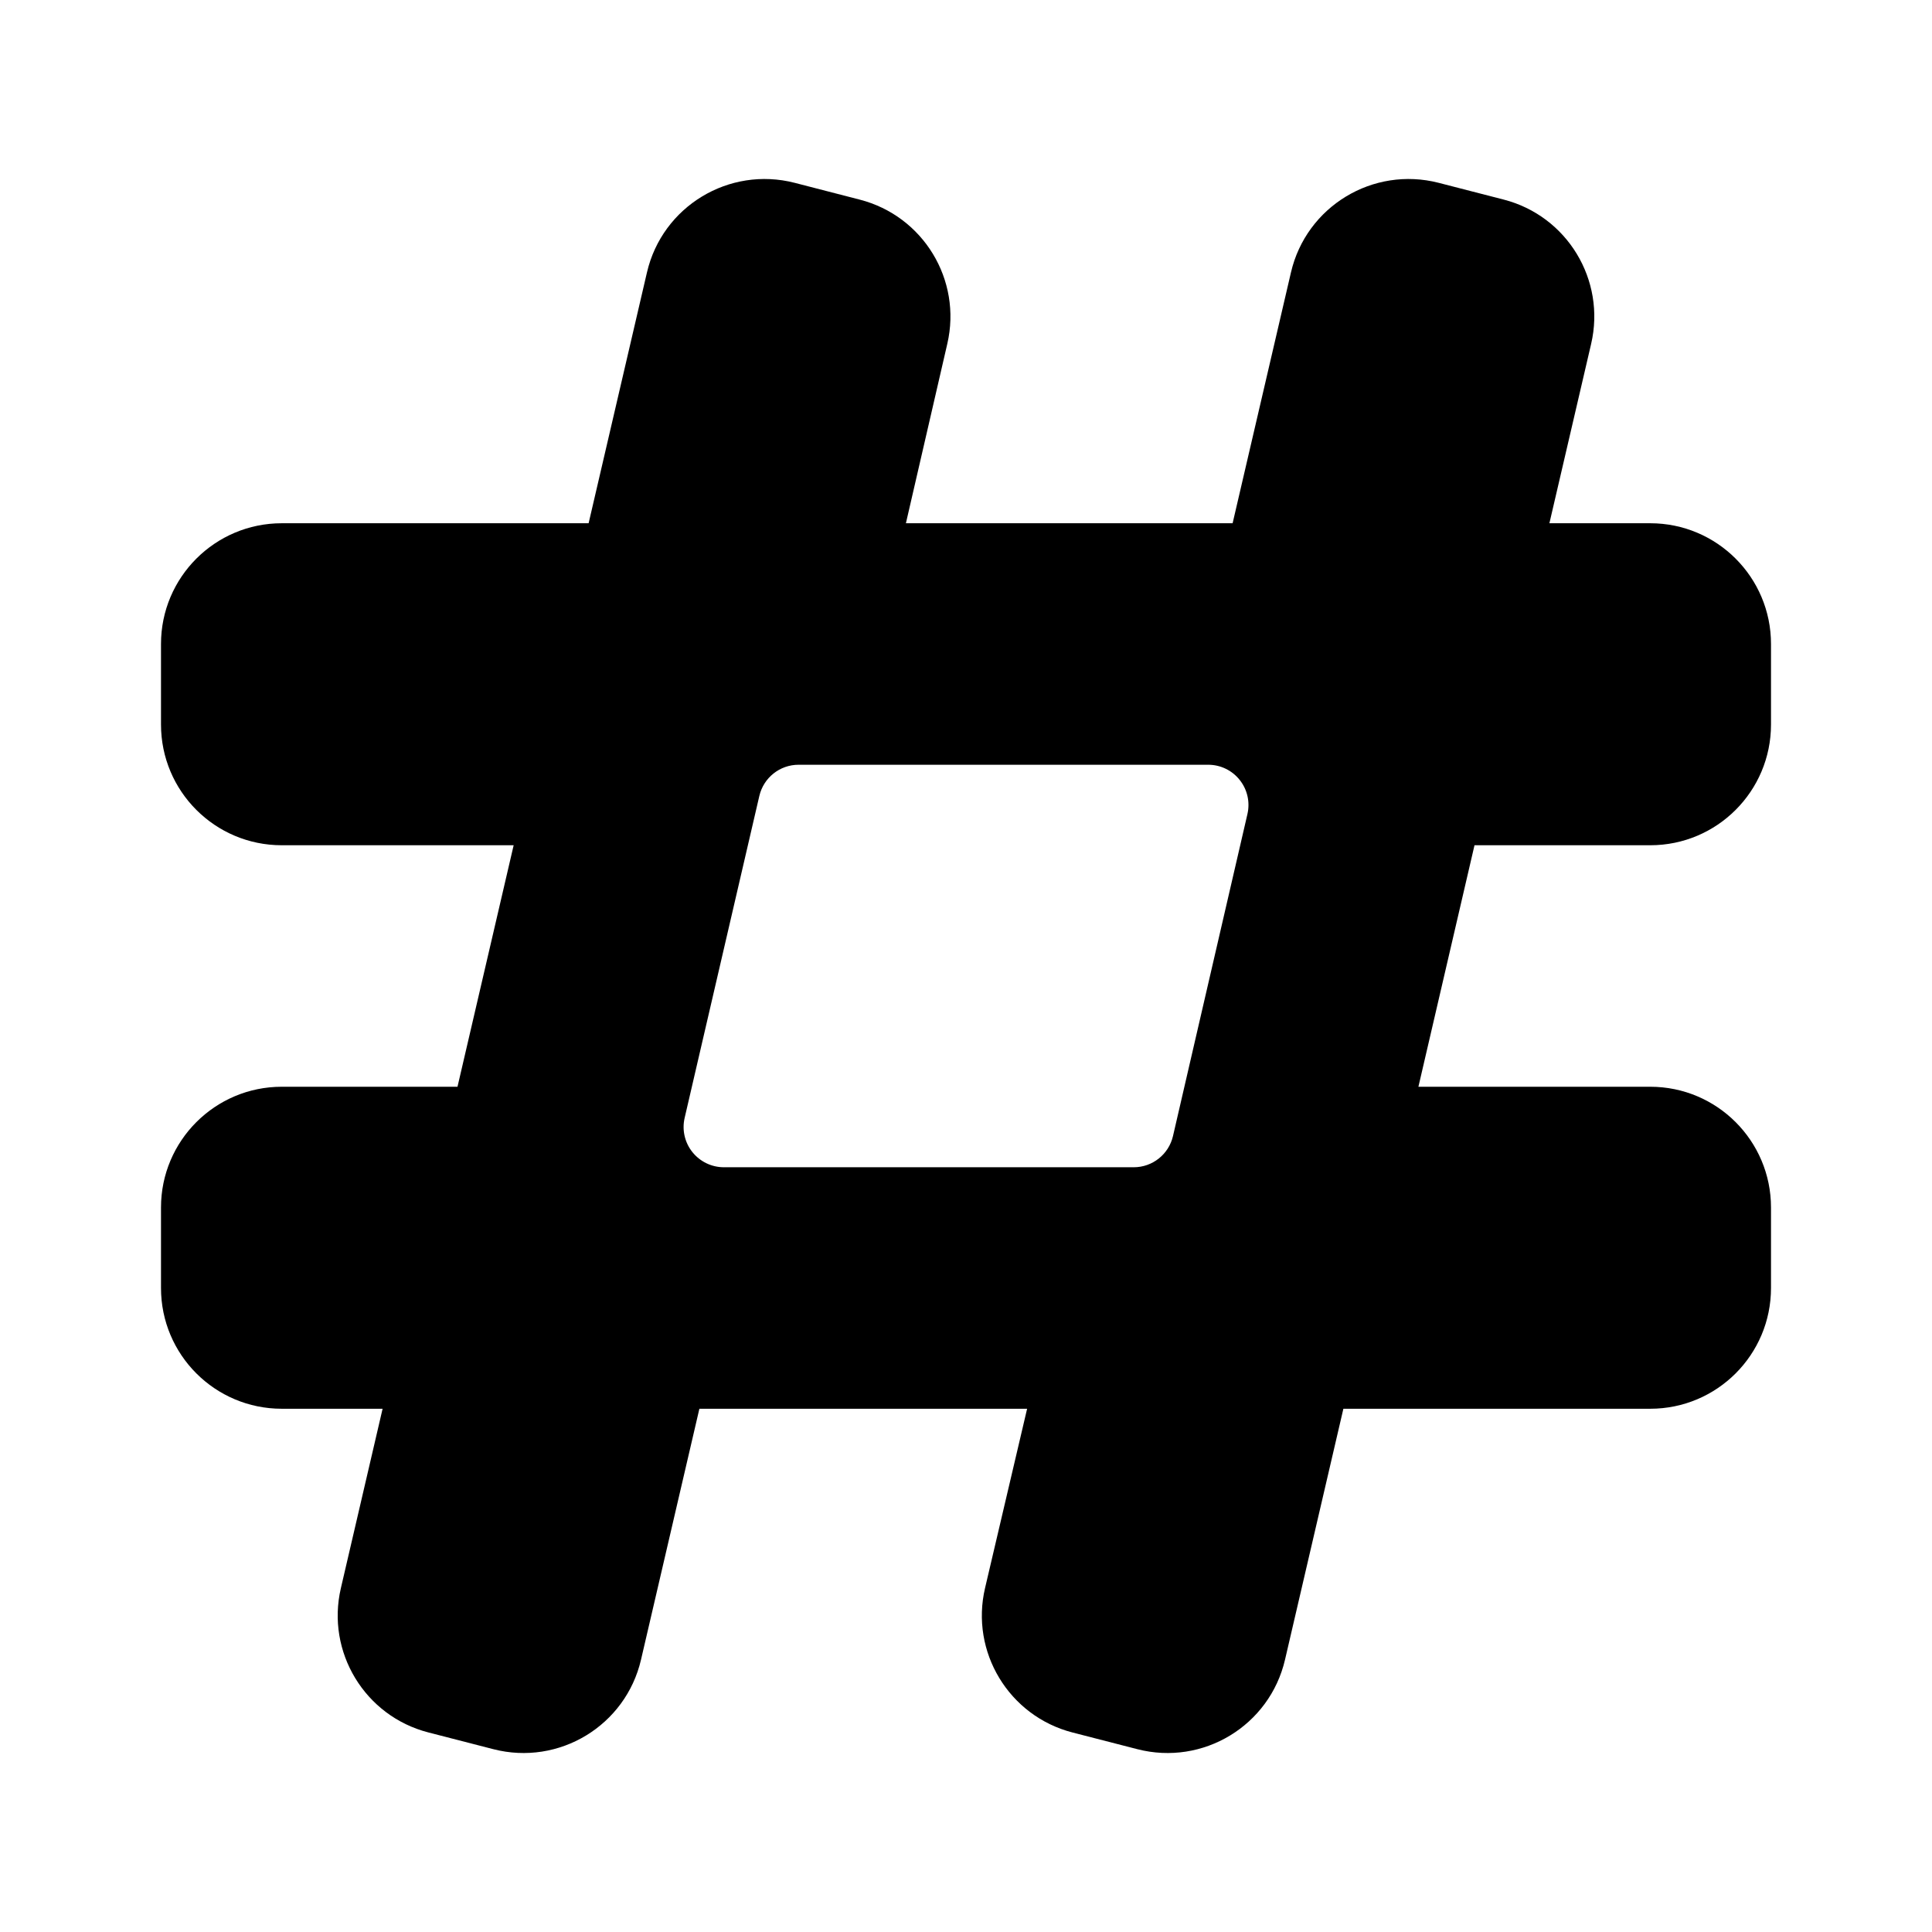 <svg width="30" height="30" viewBox="0 0 30 30" fill="none" xmlns="http://www.w3.org/2000/svg">
<g clip-path="url(#clip0_734_9052)">
<path fill-rule="evenodd" clip-rule="evenodd" d="M20.046 4.23C20.284 3.205 21.32 2.577 22.34 2.839L23.349 3.099C24.335 3.353 24.938 4.348 24.707 5.34L24.059 8.125H25.625C26.661 8.125 27.5 8.965 27.5 10V11.25C27.5 12.286 26.661 13.125 25.625 13.125H22.896L22.025 16.875H25.625C26.661 16.875 27.5 17.715 27.5 18.75V20C27.5 21.036 26.661 21.875 25.625 21.875H20.86L19.954 25.77C19.716 26.796 18.68 27.424 17.66 27.161L16.654 26.902C15.666 26.647 15.063 25.65 15.296 24.658L15.949 21.875H10.86L9.954 25.77C9.716 26.796 8.68 27.424 7.66 27.161L6.651 26.901C5.665 26.647 5.062 25.652 5.293 24.661L5.941 21.875H4.375C3.339 21.875 2.5 21.036 2.5 20V18.75C2.5 17.715 3.339 16.875 4.375 16.875H7.104L7.976 13.125H4.375C3.339 13.125 2.5 12.286 2.5 11.25V10C2.5 8.965 3.339 8.125 4.375 8.125H9.14L10.046 4.23C10.284 3.205 11.32 2.577 12.34 2.839L13.351 3.1C14.336 3.354 14.939 4.346 14.71 5.337L14.067 8.125H19.14L20.046 4.23ZM11.791 12.359C11.857 12.076 12.109 11.875 12.4 11.875H18.761C18.952 11.875 19.132 11.962 19.25 12.111C19.369 12.26 19.413 12.455 19.37 12.641L18.214 17.641C18.148 17.924 17.896 18.125 17.605 18.125H11.24C11.05 18.125 10.87 18.038 10.751 17.889C10.632 17.74 10.588 17.544 10.631 17.359L11.791 12.359Z" fill="black"/>
</g>
<defs>
<clipPath id="clip0_734_9052">
<rect width="30" height="30" fill="white"/>
</clipPath>
</defs>
</svg>
